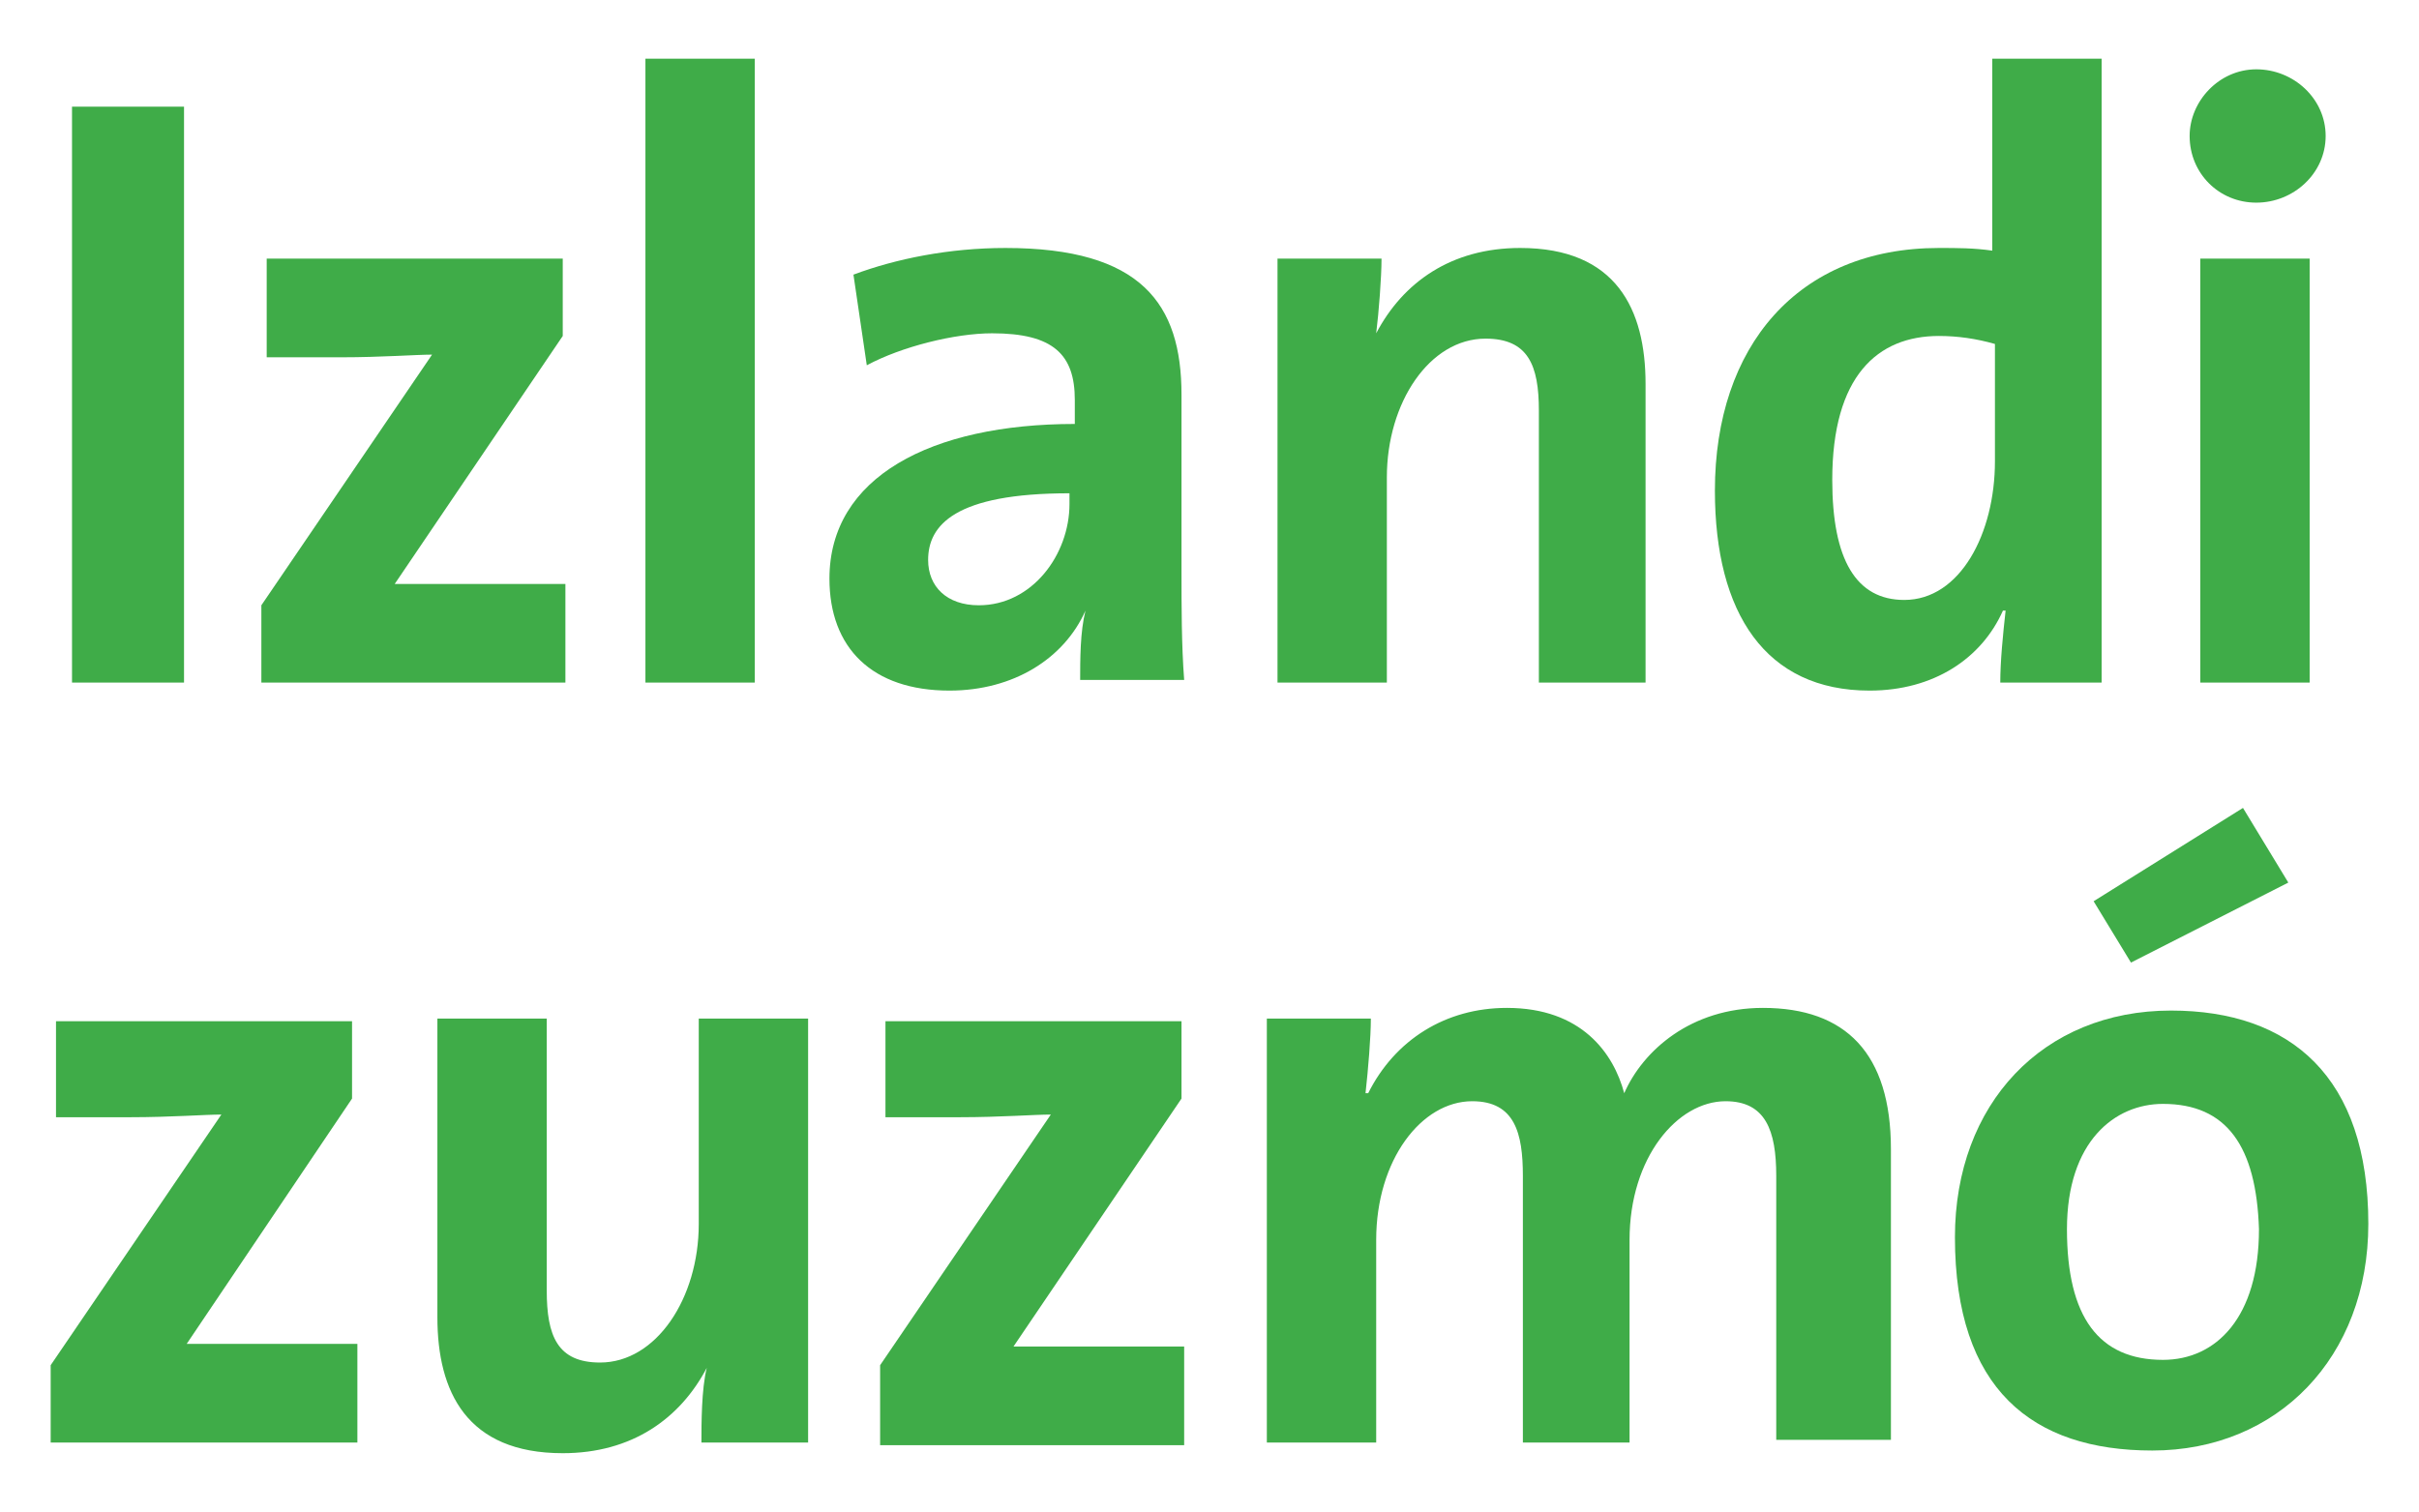 <?xml version="1.0" encoding="utf-8"?>
<!-- Generator: Adobe Illustrator 25.4.0, SVG Export Plug-In . SVG Version: 6.00 Build 0)  -->
<svg version="1.1" id="Ebene_1" xmlns="http://www.w3.org/2000/svg" xmlns:xlink="http://www.w3.org/1999/xlink" x="0px" y="0px"
	 viewBox="0 0 90.7 56.7" style="enable-background:new 0 0 90.7 56.7;" xml:space="preserve">
<style type="text/css">
	.st0{fill:#3FAC48;}
</style>
<g>
	<path class="st0" d="M2.7,25.6V4h4.2v21.6H2.7z"/>
	<path class="st0" d="M9.8,25.6v-2.9l6.4-9.4c-0.6,0-1.9,0.1-3.4,0.1H10V9.7h11.1v2.9l-6.3,9.3c0.7,0,2.4,0,3.6,0h2.8v3.7H9.8z"/>
	<path class="st0" d="M24.2,25.6V2.2h4.1v23.4H24.2z"/>
	<path class="st0" d="M40.5,25.6c0-0.9,0-1.9,0.2-2.7l0,0c-0.8,1.8-2.7,3-5.1,3c-2.9,0-4.5-1.6-4.5-4.2c0-3.8,3.8-5.8,9.2-5.8V15
		c0-1.7-0.8-2.5-3.1-2.5c-1.4,0-3.4,0.5-4.7,1.2L32,10.3c1.6-0.6,3.6-1,5.7-1c5.1,0,6.6,2.1,6.6,5.5v6.6c0,1.3,0,2.8,0.1,4.1H40.5z
		 M40.1,18.5c-4.3,0-5.3,1.2-5.3,2.5c0,1,0.7,1.7,1.9,1.7c2,0,3.4-1.9,3.4-3.8V18.5z"/>
	<path class="st0" d="M57.7,25.6V15.4c0-1.7-0.4-2.7-2-2.7c-2.1,0-3.7,2.4-3.7,5.2v7.7h-4.1V9.7h3.9c0,0.7-0.1,2-0.2,2.8l0,0
		c1-1.9,2.8-3.2,5.4-3.2c3.6,0,4.7,2.3,4.7,5.1v11.2H57.7z"/>
	<path class="st0" d="M75,25.6c0-0.8,0.1-1.8,0.2-2.7h-0.1c-0.8,1.8-2.6,3-5,3c-3.9,0-5.8-2.9-5.8-7.5c0-5.4,3.1-9.1,8.4-9.1
		c0.7,0,1.3,0,2,0.1V2.2h4.1v23.4H75z M74.8,12.9c-0.7-0.2-1.4-0.3-2.1-0.3c-2.3,0-4,1.5-4,5.4c0,3,0.9,4.5,2.7,4.5
		c2.1,0,3.4-2.5,3.4-5.2V12.9z"/>
	<path class="st0" d="M84.6,7.6c-1.4,0-2.5-1.1-2.5-2.5c0-1.3,1.1-2.5,2.5-2.5c1.4,0,2.6,1.1,2.6,2.5S86,7.6,84.6,7.6z M82.5,25.6
		V9.7h4.1v15.9H82.5z"/>
	<path class="st0" d="M1.9,54.1v-2.9l6.4-9.4c-0.6,0-1.9,0.1-3.4,0.1H2.1v-3.6h11.1v2.9L7,50.4c0.7,0,2.4,0,3.6,0h2.8v3.7H1.9z"/>
	<path class="st0" d="M26.3,54.1c0-0.7,0-2,0.2-2.8l0,0c-1,1.9-2.8,3.2-5.4,3.2c-3.6,0-4.7-2.3-4.7-5.1V38.2h4.1v10.2
		c0,1.7,0.4,2.7,2,2.7c2.1,0,3.7-2.4,3.7-5.2v-7.7h4.1v15.9H26.3z"/>
	<path class="st0" d="M33,54.1v-2.9l6.4-9.4c-0.6,0-1.9,0.1-3.4,0.1h-2.8v-3.6h11.1v2.9l-6.3,9.3c0.7,0,2.4,0,3.6,0h2.8v3.7H33z"/>
	<path class="st0" d="M66.6,54.1V44.1c0-1.7-0.4-2.8-1.9-2.8c-1.8,0-3.6,2.1-3.6,5.2v7.6h-4V44.1c0-1.6-0.3-2.8-1.9-2.8
		c-1.9,0-3.6,2.2-3.6,5.2v7.6h-4.1V38.2h3.9c0,0.7-0.1,1.9-0.2,2.8h0.1c1-2,2.9-3.2,5.2-3.2c2.8,0,4,1.7,4.4,3.2
		c0.7-1.6,2.5-3.2,5.2-3.2c3.1,0,4.8,1.7,4.8,5.3v10.9H66.6z"/>
	<path class="st0" d="M80.7,54.4c-4.5,0-7.4-2.3-7.4-8c0-5,3.3-8.5,8.1-8.5c4.5,0,7.4,2.5,7.4,8C88.8,50.9,85.4,54.4,80.7,54.4z
		 M81.1,41.4c-1.8,0-3.6,1.4-3.6,4.7c0,3.3,1.2,4.9,3.6,4.9c2,0,3.6-1.6,3.6-4.9C84.6,43,83.5,41.4,81.1,41.4z M79.9,36.1l-1.4-2.3
		l5.6-3.5l1.7,2.8L79.9,36.1z"/>
</g>
<g>
</g>
<g>
</g>
<g>
</g>
<g>
</g>
<g>
</g>
<g>
</g>
</svg>
